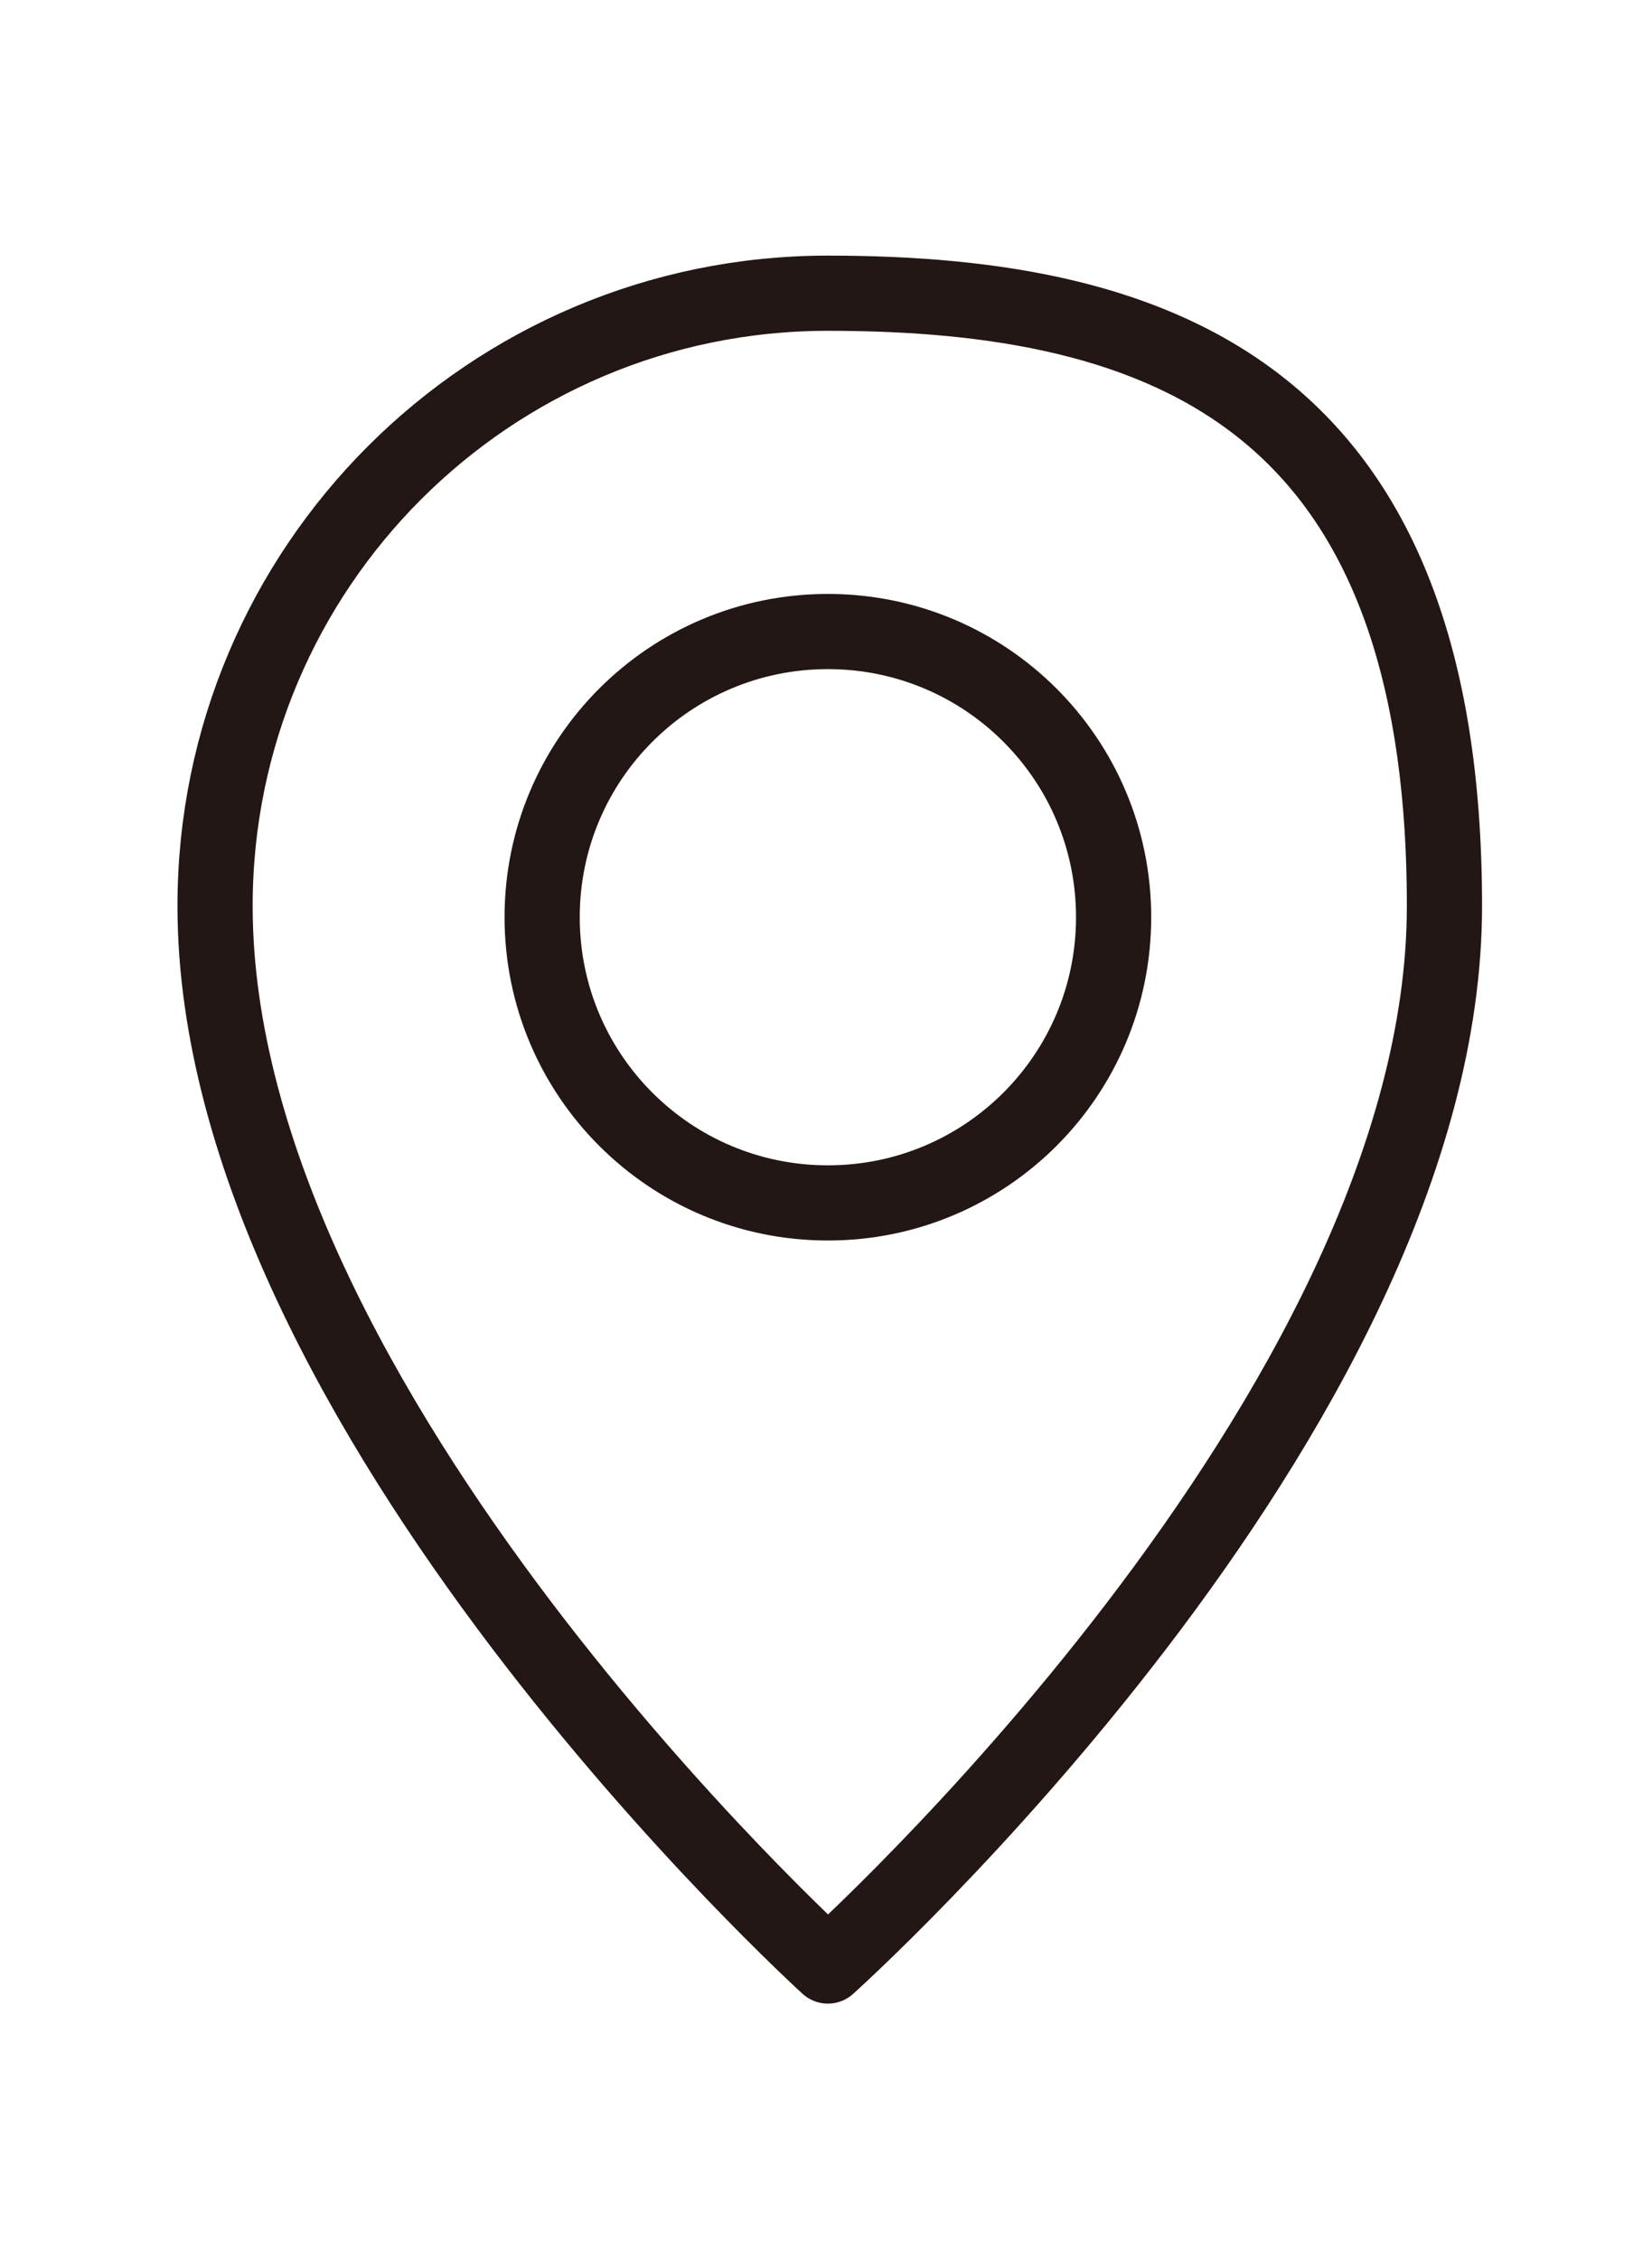 <?xml version="1.0" encoding="UTF-8"?>
<svg xmlns="http://www.w3.org/2000/svg" width="15.5mm" height="21.2mm" version="1.1" viewBox="0 0 43.9 60.1">
  <defs>
    <style>
      .cls-1 {
        fill: none;
        stroke: #221714;
        stroke-linecap: round;
        stroke-linejoin: round;
        stroke-width: 2px;
      }
    </style>
  </defs>
  <!-- Generator: Adobe Illustrator 28.6.0, SVG Export Plug-In . SVG Version: 1.2.0 Build 709)  -->
  <g>
    <g id="_レイヤー_1">
      <g id="_グループ_10642">
        <path id="_パス_40895" class="cls-1" d="M22,7.8c-9,0-16.3,7.3-16.3,16.3h0c0,13.4,16.3,28.2,16.3,28.2,0,0,16.4-14.7,16.4-28.2S31,7.8,22,7.8h0ZM22,32c-4.2,0-7.6-3.4-7.6-7.6s3.4-7.6,7.6-7.6,7.6,3.4,7.6,7.6h0c0,4.2-3.4,7.6-7.6,7.6Z"/>
      </g>
    </g>
  </g>
</svg>